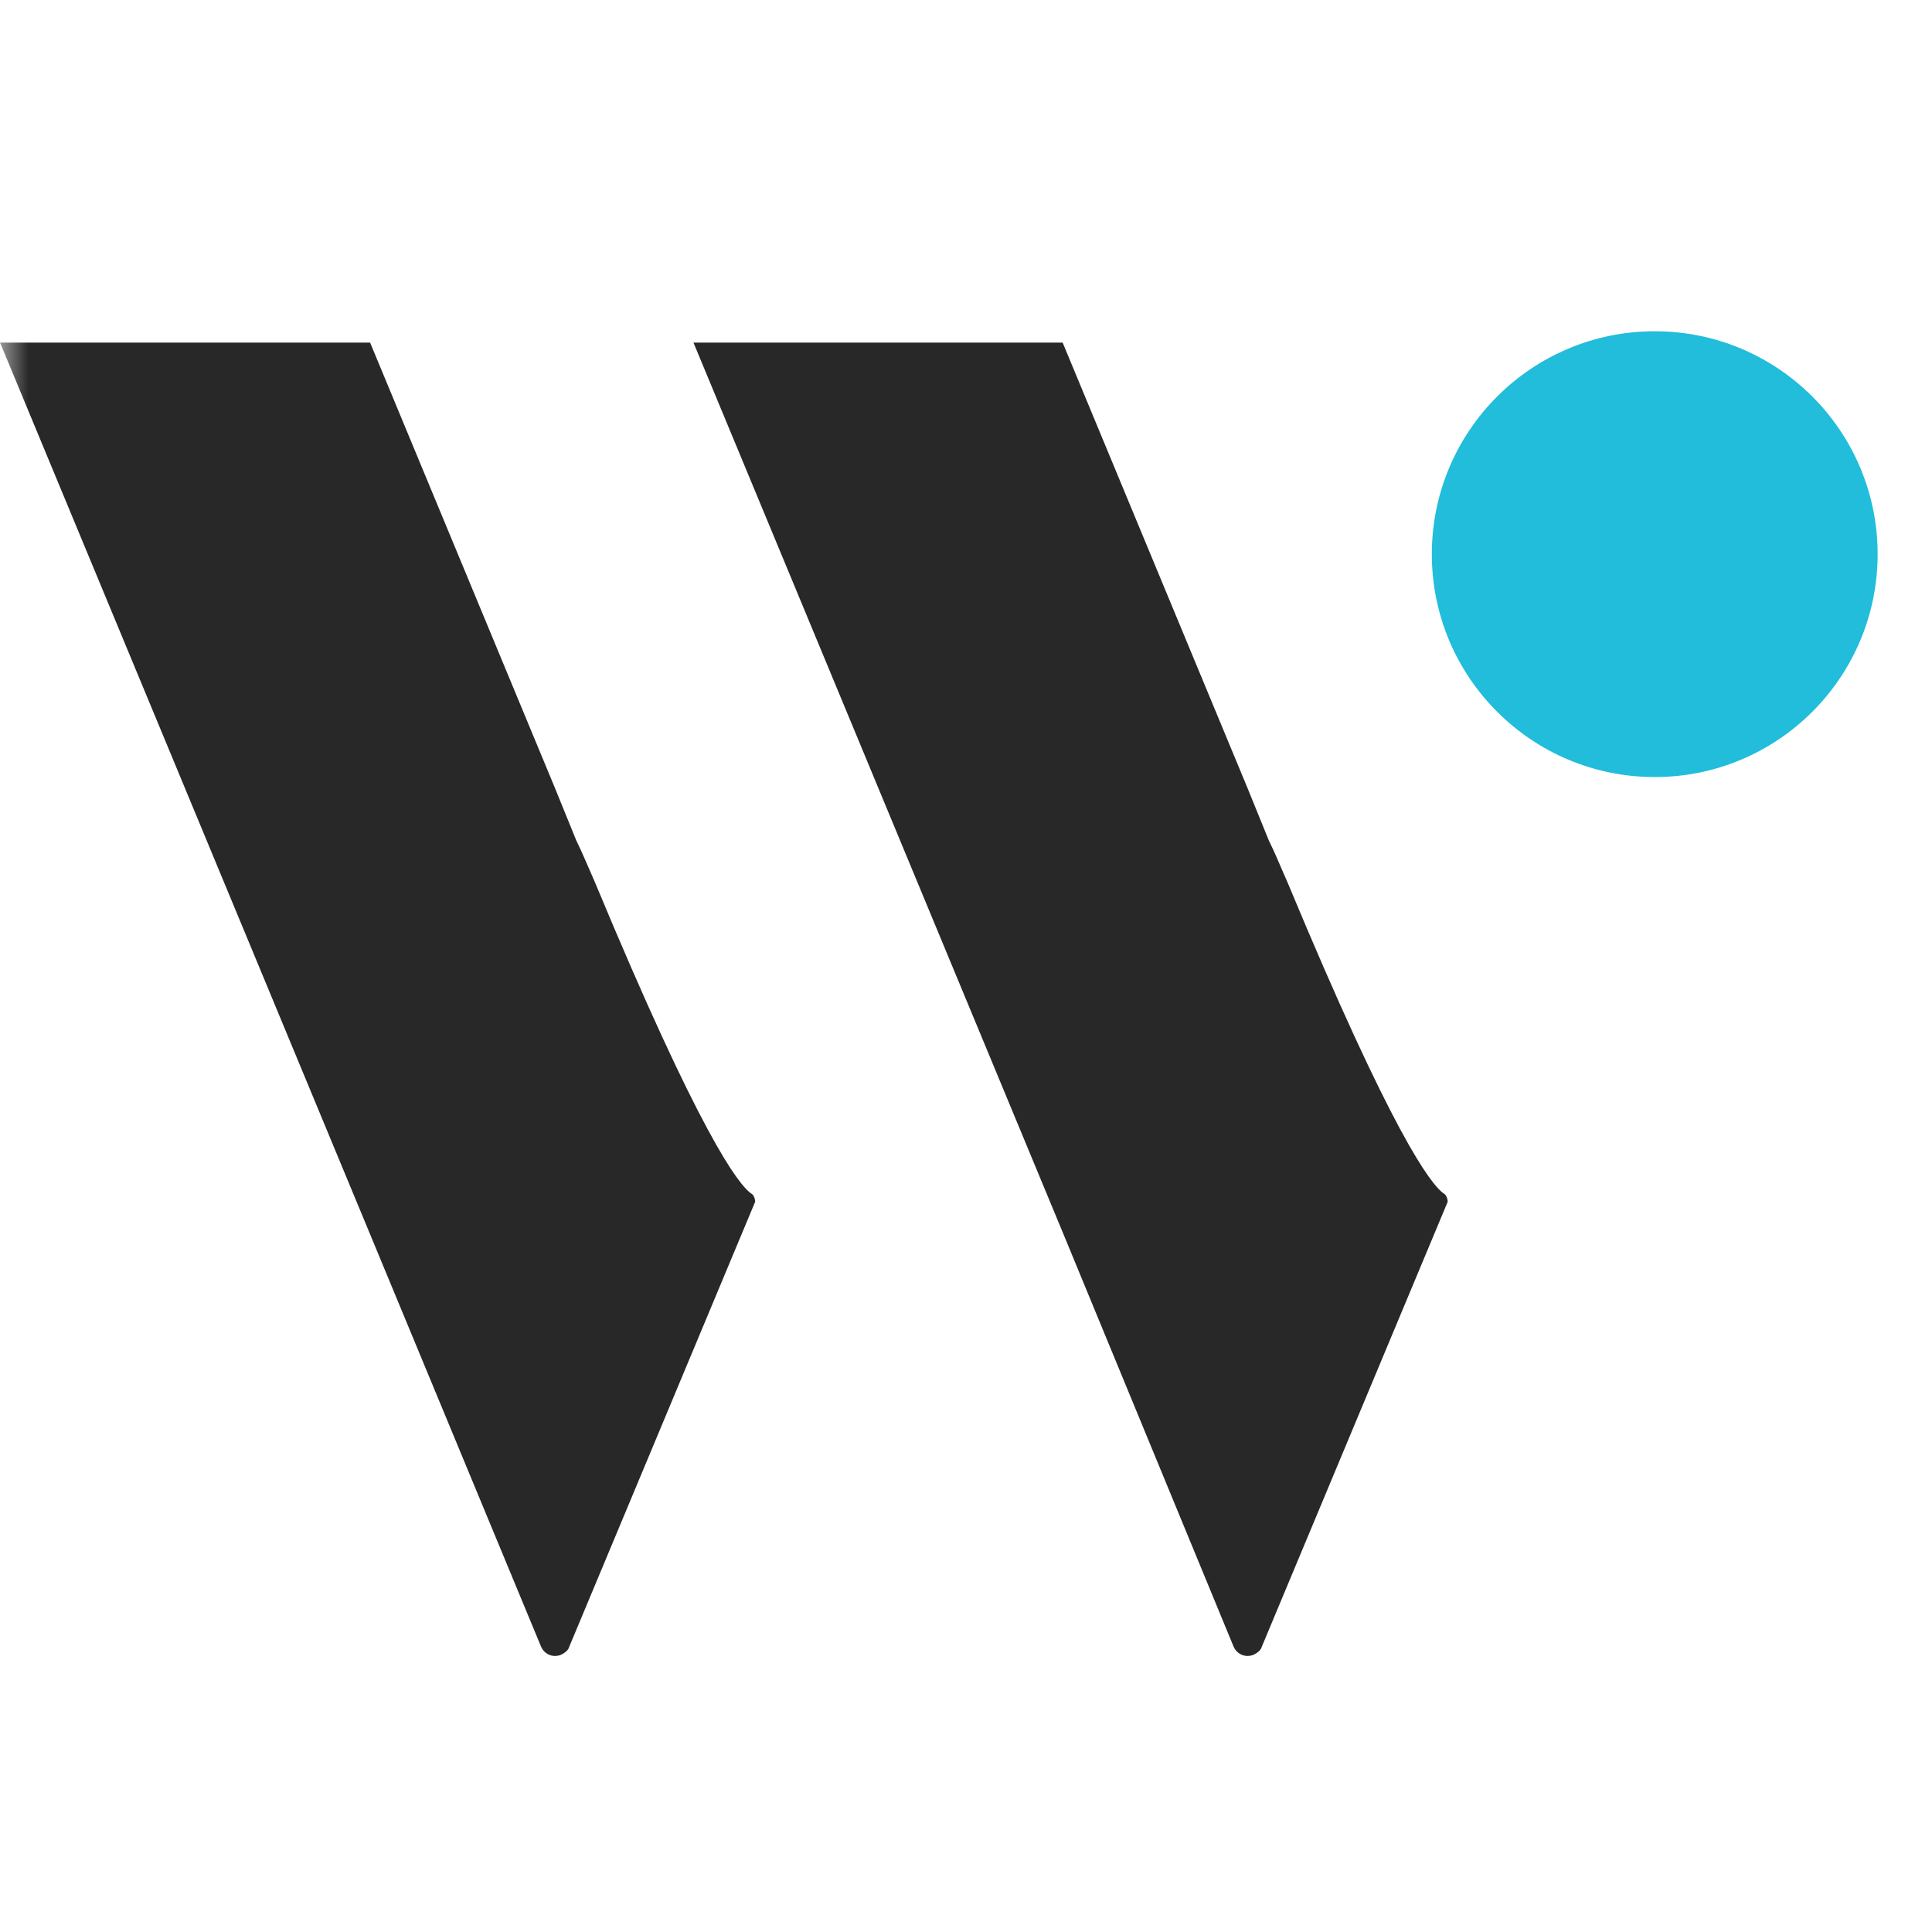 <svg fill="none" height="35" viewBox="0 0 35 35" width="35" xmlns="http://www.w3.org/2000/svg" xmlns:xlink="http://www.w3.org/1999/xlink"><mask id="a" height="35" maskUnits="userSpaceOnUse" width="35" x="0" y="0"><path d="m.5.5h34v34h-34z" fill="#d9d9d9" stroke="#000"/></mask><g mask="url(#a)"><path d="m29.977 14.077c2.23 0 4.038-1.808 4.038-4.038 0-2.23-1.808-4.038-4.038-4.038s-4.038 1.808-4.038 4.038c0 2.23 1.808 4.038 4.038 4.038z" fill="#21bddb"/><g clip-rule="evenodd" fill="#282828" fill-rule="evenodd"><path d="m13.616 21.627c-.239-.16-.942-1.085-2.841-5.651-.128-.287-.224-.527-.335-.75l-.383-.942-3.352-8.077h-6.704l3.352 8.077 3.352 8.077 3.097 7.47c.064.144.223.207.367.144.064-.032.128-.08.144-.144l3.368-8.061c0-.032-.016-.112-.064-.144z"/><path d="m26.162 21.627c-.239-.16-.942-1.085-2.841-5.651-.128-.287-.223-.527-.335-.75l-.383-.942-3.352-8.077h-6.688l3.352 8.077 3.352 8.077 3.081 7.47c.064.144.224.207.367.144.064-.032.128-.08.144-.144l3.368-8.061c0-.032-.016-.112-.064-.144z"/></g></g></svg>

